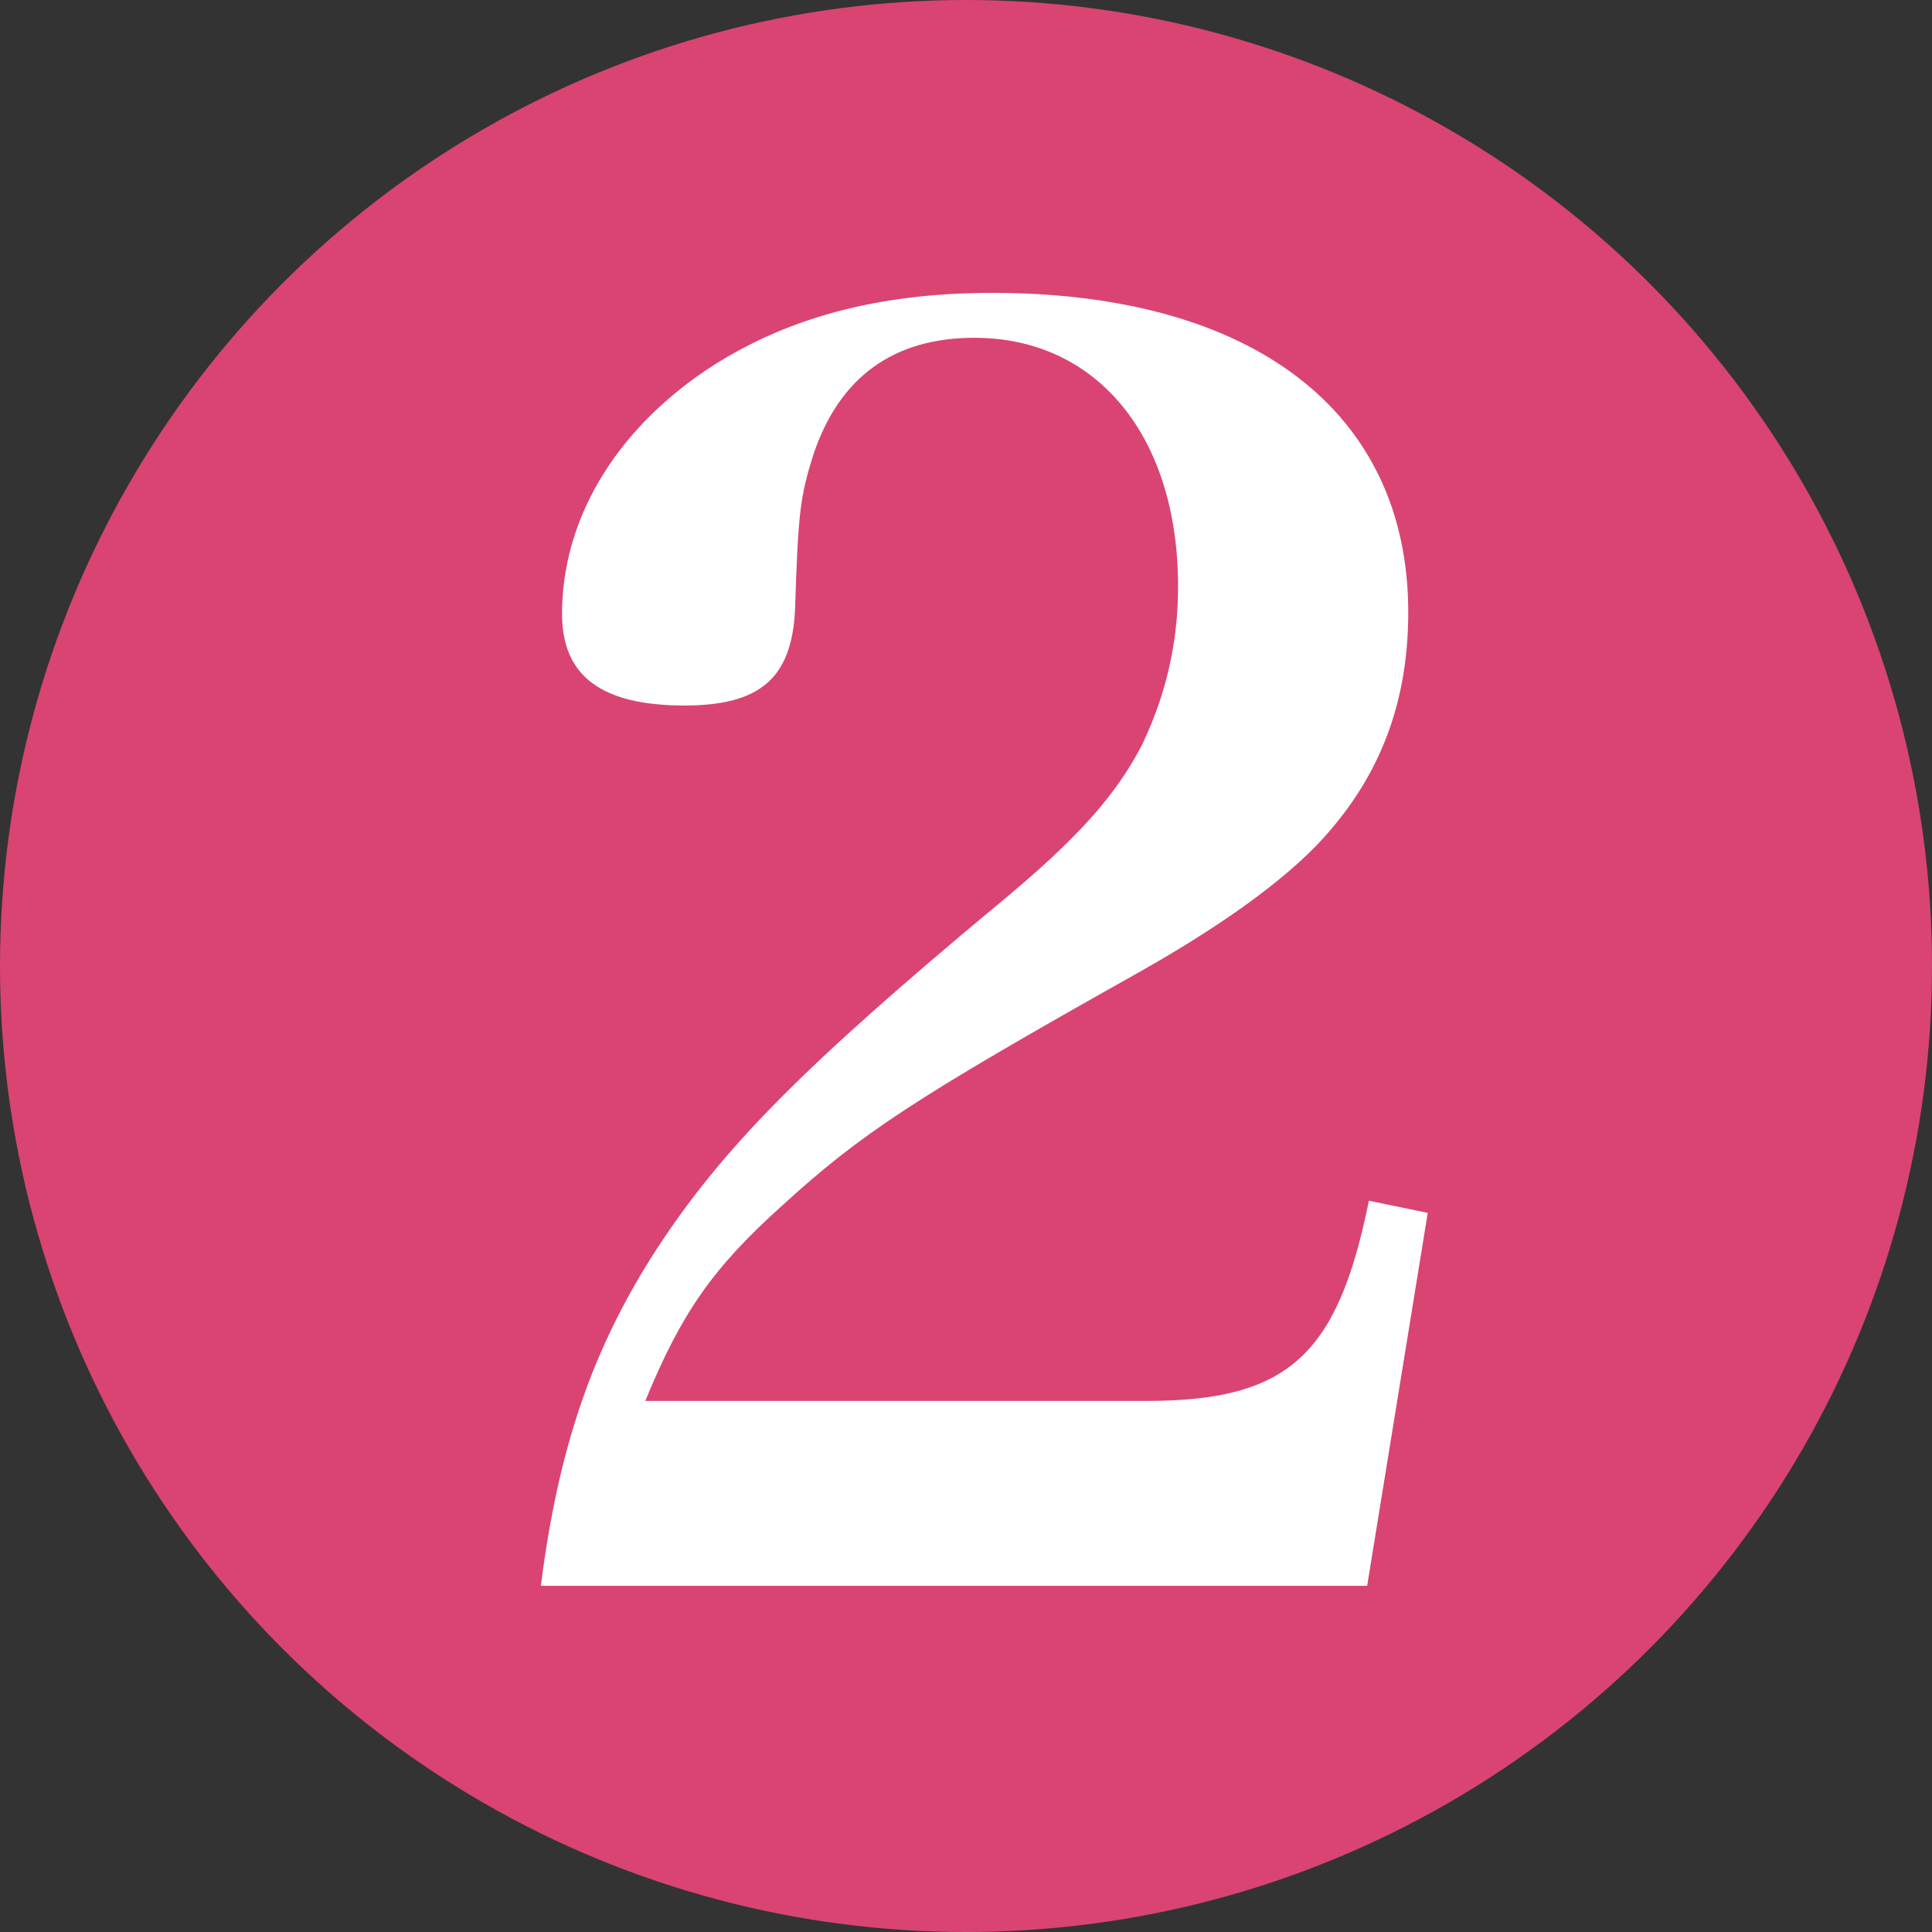 <?xml version="1.0" encoding="UTF-8"?>
<svg id="_レイヤー_2" data-name="レイヤー 2" xmlns="http://www.w3.org/2000/svg" width="55.48" height="55.48" viewBox="0 0 55.48 55.48">
  <rect x="0" y="0" width="55.48" height="55.48" fill="#333333" stroke="none"/>
  <defs>
    <style>
      .cls-1 {
        fill: #fff;
      }

      .cls-2 {
        fill: #d94473;
      }
    </style>
  </defs>
  <g id="_画像_文字など" data-name="画像・文字など">
    <g>
      <circle class="cls-2" cx="27.74" cy="27.74" r="27.74"/>
      <path class="cls-1" d="M15.53,45.55c.5-3.97,1.49-6.84,3.32-9.67,1.88-2.88,4.16-5.21,9.82-9.92,2.28-1.88,3.37-3.12,4.12-4.56.69-1.44,1.04-2.93,1.04-4.56,0-4.31-2.33-7.14-5.85-7.14-2.33,0-3.87,1.14-4.61,3.32-.4,1.24-.45,1.73-.54,4.51-.1,1.93-.99,2.73-3.17,2.73-2.38,0-3.52-.84-3.52-2.63,0-2.68,1.49-5.21,4.12-6.99,2.23-1.49,4.91-2.23,8.23-2.23,7.49,0,11.95,3.42,11.95,9.17,0,2.48-.74,4.51-2.23,6.25-1.04,1.24-2.92,2.63-5.45,4.06-6.54,3.67-8.03,4.66-10.31,6.74-1.98,1.78-2.88,3.07-3.92,5.6h14.38c4.07,0,5.5-1.29,6.4-5.75l1.69.35-1.74,10.71H15.53Z"/>
    </g>
  </g>
</svg>